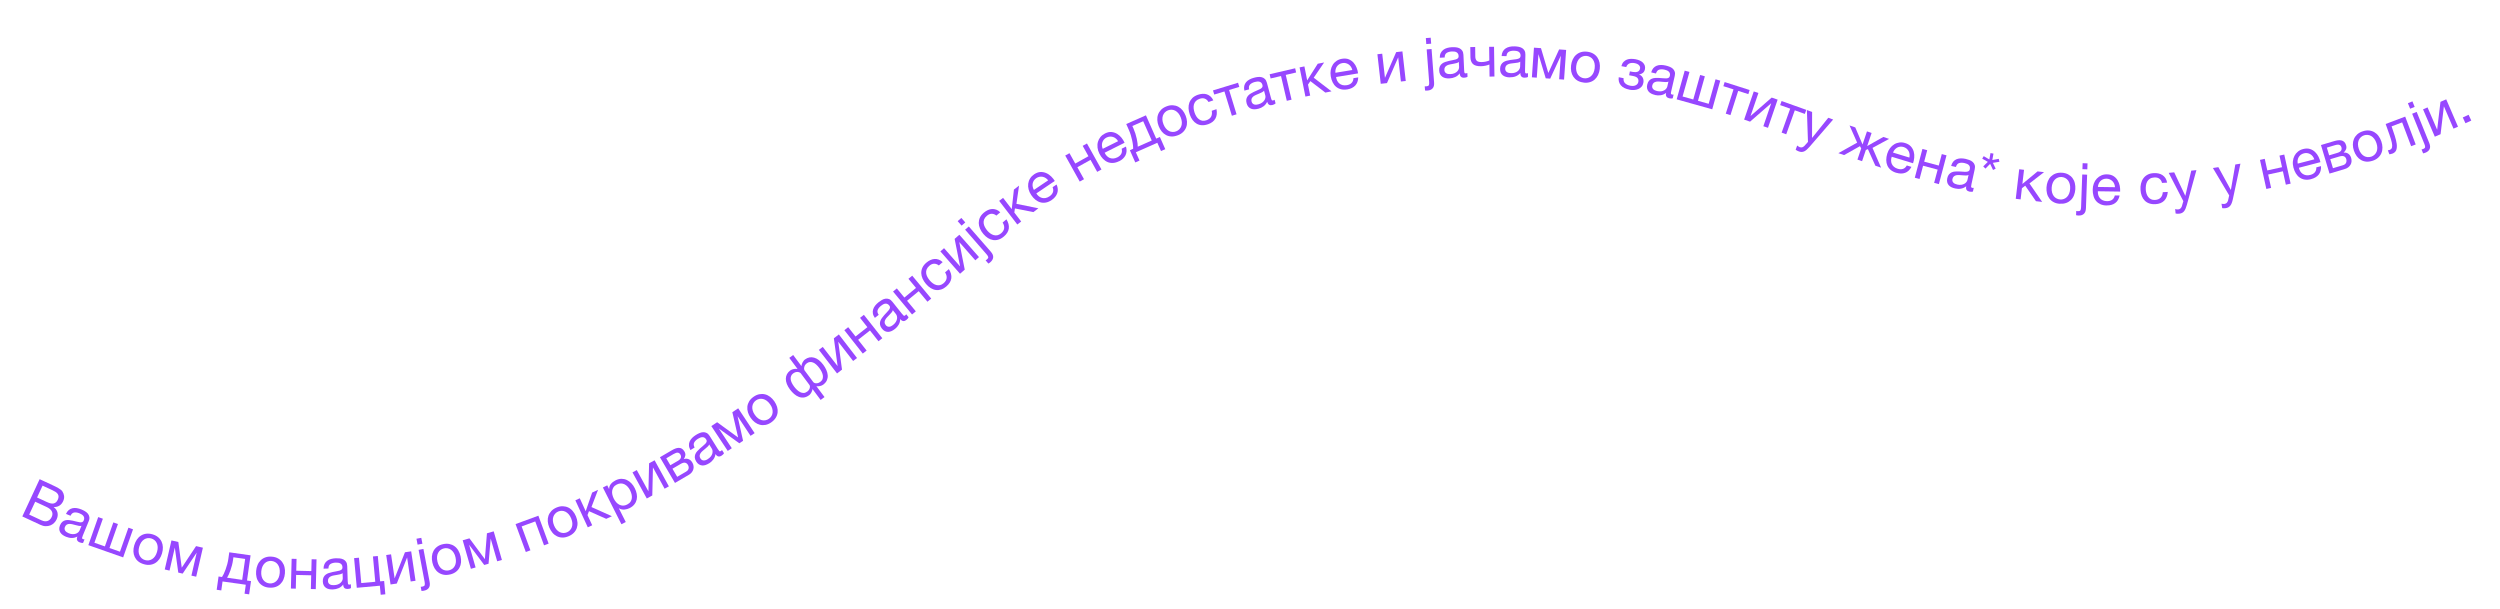 <?xml version="1.0" encoding="UTF-8"?>
<svg id="Layer_1" data-name="Layer 1" xmlns="http://www.w3.org/2000/svg" viewBox="0 0 694.59 169.22">
  <defs>
    <style>
      .cls-1 {
        fill: #9747ff;
      }
    </style>
  </defs>
  <path class="cls-1" d="M11.01,133.13l3.76,1.75c.22.1.46.22.71.34.25.12.5.26.74.4.24.14.46.29.66.44.2.15.35.31.45.47.24.36.4.78.47,1.24.07.47-.02.96-.26,1.49-.26.55-.61.97-1.06,1.24-.45.28-.97.4-1.55.36v.03c.56.43.92.95,1.05,1.55s.05,1.22-.25,1.86c-.17.38-.41.71-.72,1.01s-.65.52-1.04.67c-.39.15-.83.22-1.3.21-.47-.01-.96-.14-1.47-.38l-5-2.33,4.82-10.36ZM11.56,144.57c.61.28,1.16.34,1.66.17.5-.17.88-.54,1.15-1.12.16-.34.22-.65.2-.93-.02-.28-.11-.54-.25-.76s-.34-.43-.59-.61-.51-.34-.8-.47l-3.15-1.46-1.67,3.58,3.45,1.61ZM13.07,139.5c.78.37,1.41.49,1.88.37s.84-.45,1.09-1c.17-.36.24-.67.23-.94-.01-.27-.1-.51-.25-.72-.15-.21-.35-.39-.6-.55-.25-.16-.53-.31-.83-.45l-2.76-1.28-1.53,3.29,2.76,1.28Z"/>
  <path class="cls-1" d="M18.32,149.12c-.34-.14-.66-.31-.93-.51s-.49-.43-.65-.7c-.16-.27-.25-.56-.27-.89s.05-.68.2-1.07c.18-.43.4-.76.66-.97.26-.22.55-.36.86-.43.31-.07.64-.09.99-.05.35.04.7.1,1.05.17.37.07.72.16,1.05.25s.62.16.88.19c.26.03.49.02.68-.05.19-.07.33-.22.43-.46.11-.28.15-.52.12-.73-.03-.21-.12-.39-.24-.55s-.29-.29-.47-.4c-.19-.11-.38-.21-.58-.29-.53-.22-1.02-.3-1.46-.24s-.79.36-1.05.91l-1.26-.52c.21-.46.48-.82.79-1.08.31-.25.66-.42,1.04-.5.38-.08.78-.09,1.19-.02.42.07.84.19,1.28.37.35.14.68.31,1,.5.32.19.59.42.8.68.21.27.35.57.4.92.05.35,0,.74-.19,1.18l-1.62,3.94c-.12.3-.19.52-.22.67-.02.15.07.27.26.35.09.04.23.06.42.08l-.4.98c-.27.04-.6-.02-.98-.18-.33-.13-.55-.33-.67-.59-.12-.26-.09-.6.08-1.01-.52.27-1.04.41-1.57.4-.53,0-1.07-.12-1.6-.34ZM19.05,148.14c.41.17.79.26,1.14.27.34,0,.64-.04.9-.13.26-.1.47-.23.65-.39s.29-.34.37-.51l.53-1.29c-.21.06-.45.07-.73.01-.28-.06-.56-.12-.86-.2-.3-.08-.6-.15-.9-.23-.3-.08-.59-.11-.86-.11-.27,0-.51.07-.73.19-.22.12-.39.34-.52.66-.09.21-.12.4-.09.58.03.18.09.34.18.48s.23.27.39.38.34.21.54.29Z"/>
  <path class="cls-1" d="M27.3,143.67l1.28.45-2.35,6.67,2.91,1.02,2.35-6.67,1.28.45-2.35,6.67,2.91,1.02,2.35-6.67,1.28.45-2.74,7.8-9.67-3.4,2.74-7.8Z"/>
  <path class="cls-1" d="M39.96,156.75c-.64-.18-1.16-.45-1.58-.8-.42-.35-.73-.76-.95-1.22-.22-.47-.34-.98-.36-1.53-.02-.55.06-1.12.23-1.7s.41-1.11.72-1.57.68-.83,1.12-1.11c.44-.28.92-.46,1.46-.53s1.13-.02,1.76.16c.62.18,1.15.45,1.57.8s.74.77.96,1.24c.22.47.34.98.36,1.54.02.55-.06,1.12-.23,1.71s-.41,1.1-.72,1.56c-.31.45-.68.82-1.12,1.1-.44.28-.93.45-1.47.52-.54.07-1.13.02-1.75-.17ZM40.29,155.61c.34.1.68.12,1.02.08.34-.04.66-.16.96-.35s.57-.45.8-.78.42-.75.56-1.23c.14-.48.2-.93.18-1.34-.02-.41-.11-.78-.26-1.1-.15-.32-.36-.59-.62-.81-.26-.22-.57-.38-.9-.48s-.68-.12-1.02-.08c-.34.04-.66.16-.96.35-.3.19-.57.45-.8.79s-.42.75-.56,1.23c-.14.48-.2.93-.18,1.34.02.41.11.78.26,1.09s.36.58.62.81c.26.22.56.38.9.48Z"/>
  <path class="cls-1" d="M47.65,150.15l1.9.44.94,7.1h.03s3.95-5.96,3.95-5.96l1.9.44-1.86,8.06-1.33-.3,1.47-6.39-3.9,5.83-1.22-.28-.96-6.95-1.47,6.39-1.33-.31,1.86-8.06Z"/>
  <path class="cls-1" d="M60.71,160.17l.97.14c.15-.21.31-.49.49-.86.18-.37.35-.78.51-1.24.17-.46.32-.94.46-1.46.14-.52.24-1.03.31-1.54l.25-1.76,5.92.84-.99,7,1.11.16-.52,3.68-1.28-.18.35-2.49-6.46-.91-.35,2.49-1.28-.18.52-3.68ZM67.29,161.1l.82-5.81-3.26-.46-.1.7c-.07.52-.17,1.03-.3,1.53-.13.5-.28.98-.43,1.42-.16.44-.32.84-.48,1.19-.16.35-.31.63-.45.84l4.21.6Z"/>
  <path class="cls-1" d="M74.8,163.27c-.66-.05-1.23-.21-1.7-.47-.48-.26-.87-.6-1.18-1.01-.31-.42-.53-.89-.65-1.43s-.17-1.11-.11-1.71c.05-.61.18-1.17.4-1.68.21-.51.51-.95.88-1.31.37-.36.81-.63,1.33-.81.51-.18,1.1-.25,1.76-.19.65.05,1.21.21,1.69.48.48.26.88.6,1.18,1.02.31.42.53.89.65,1.43.13.54.17,1.11.11,1.72-.05.61-.18,1.16-.4,1.67-.21.51-.51.94-.88,1.3-.37.36-.82.63-1.33.8s-1.1.24-1.75.18ZM74.9,162.09c.35.03.69-.01,1.01-.12.33-.11.62-.29.87-.53s.47-.55.63-.93.27-.82.31-1.32c.04-.5.01-.95-.09-1.35-.1-.4-.26-.74-.47-1.03s-.47-.51-.77-.67c-.3-.16-.63-.26-.98-.29s-.69.01-1.01.12c-.33.11-.62.29-.87.54s-.47.56-.63.93-.27.82-.31,1.32c-.04.5-.01.95.09,1.35s.26.74.47,1.02c.21.28.47.5.77.67.3.16.63.26.98.29Z"/>
  <path class="cls-1" d="M81.03,155.25l1.36.03-.08,3.29,4.19.1.08-3.29,1.36.03-.21,8.27-1.36-.03.09-3.81-4.19-.1-.09,3.81-1.36-.03.21-8.27Z"/>
  <path class="cls-1" d="M92.5,163.77c-.37.01-.73-.02-1.06-.08-.33-.07-.63-.19-.88-.37-.26-.18-.46-.41-.62-.7-.15-.29-.24-.64-.25-1.06-.02-.47.05-.86.2-1.16s.35-.55.61-.75c.25-.19.55-.35.88-.45.33-.11.67-.2,1.02-.27.37-.09.72-.15,1.06-.2.33-.05.63-.11.88-.19.25-.08.45-.19.6-.32.15-.14.21-.33.21-.59,0-.3-.07-.54-.19-.71-.12-.18-.27-.31-.45-.4-.18-.09-.38-.15-.6-.17s-.44-.03-.65-.03c-.58.02-1.05.14-1.43.38-.38.23-.57.65-.58,1.26l-1.36.04c0-.51.1-.95.28-1.31.18-.36.43-.65.74-.88.31-.23.67-.4,1.08-.51s.85-.17,1.31-.19c.37-.01.75,0,1.11.04.37.04.71.14,1.01.29.3.16.55.38.74.67.19.29.29.68.31,1.16l.14,4.25c.01.32.04.55.08.7.04.15.17.22.38.21.1,0,.23-.03.41-.09l.03,1.06c-.23.15-.55.23-.97.24-.35.01-.64-.08-.85-.27-.21-.19-.33-.51-.34-.96-.36.46-.78.8-1.27,1.01s-1.02.33-1.6.35ZM92.76,162.58c.45-.01.83-.09,1.15-.22.32-.13.57-.3.77-.49s.34-.4.43-.62.13-.43.12-.62l-.05-1.39c-.17.14-.39.25-.66.31s-.56.12-.87.17c-.3.05-.61.11-.92.16s-.58.14-.82.25c-.24.12-.44.27-.58.48-.15.2-.22.47-.21.82,0,.22.06.41.15.56s.22.27.36.36c.15.09.32.15.51.19.19.04.4.05.61.04Z"/>
  <path class="cls-1" d="M105.55,162.73l-6.42.58-.75-8.24,1.35-.12.64,7.04,3.89-.35-.64-7.04,1.35-.12.64,7.04,1.12-.1.33,3.7-1.29.12-.23-2.5Z"/>
  <path class="cls-1" d="M107.3,154.21l1.35-.2.99,6.68,2.87-7.25,1.73-.26,1.21,8.18-1.35.2-.99-6.68-2.87,7.25-1.73.26-1.21-8.18Z"/>
  <path class="cls-1" d="M115.71,149.68l1.34-.25.31,1.64-1.34.25-.31-1.63ZM117.79,164.12c-.12.02-.23.04-.35.05-.12.01-.23.02-.34.01l-.21-1.15c.05,0,.13,0,.22-.02.09-.01.2-.03.32-.05.29-.05.48-.17.55-.36.07-.18.07-.48,0-.9l-1.68-8.93,1.34-.25,1.72,9.15c.14.72.06,1.28-.23,1.68-.29.4-.73.65-1.33.76Z"/>
  <path class="cls-1" d="M125,159.61c-.64.15-1.23.17-1.77.06-.53-.1-1.01-.31-1.43-.61-.42-.3-.77-.69-1.05-1.16-.28-.47-.49-1-.62-1.6-.13-.59-.18-1.17-.13-1.72s.2-1.06.44-1.51c.25-.46.59-.85,1.02-1.17.43-.33.97-.57,1.62-.71.63-.14,1.22-.16,1.76-.05.54.11,1.02.31,1.44.62.42.3.77.69,1.05,1.17s.49,1.01.63,1.61c.13.59.18,1.16.13,1.71-.05.55-.2,1.05-.45,1.5-.25.46-.59.85-1.03,1.17-.44.32-.98.56-1.61.7ZM124.74,158.46c.34-.08.65-.22.93-.42.28-.21.5-.46.67-.77s.28-.67.32-1.07.01-.86-.1-1.35c-.11-.49-.27-.91-.49-1.26s-.47-.63-.76-.84-.6-.34-.94-.41c-.34-.07-.68-.06-1.02.02-.34.08-.65.22-.93.42-.28.21-.5.46-.67.78-.17.31-.28.67-.32,1.08-.04.41-.01.86.1,1.35.11.49.27.91.49,1.26.22.35.47.63.75.83.29.2.6.34.94.4.34.07.68.06,1.02-.02Z"/>
  <path class="cls-1" d="M128.55,150.11l1.88-.54,4.26,5.75h.03s.57-7.15.57-7.15l1.88-.54,2.28,7.95-1.31.37-1.81-6.31-.59,6.99-1.2.34-4.21-5.62,1.81,6.31-1.31.38-2.28-7.95Z"/>
  <path class="cls-1" d="M143.24,145.61l6.34-2.33,2.85,7.76-1.28.47-2.44-6.64-3.78,1.39,2.44,6.64-1.28.47-2.85-7.76Z"/>
  <path class="cls-1" d="M157.97,148.99c-.61.25-1.19.38-1.73.36-.54-.01-1.05-.13-1.51-.36-.46-.23-.88-.55-1.23-.97s-.65-.91-.89-1.47c-.23-.56-.37-1.12-.42-1.67-.04-.55.02-1.08.18-1.57.17-.49.44-.93.81-1.33s.86-.72,1.47-.98c.6-.25,1.18-.37,1.72-.35s1.06.14,1.52.36.88.55,1.24.98c.36.42.66.91.89,1.47.23.56.37,1.12.42,1.67s-.02,1.07-.18,1.56c-.17.49-.44.93-.82,1.33-.38.39-.87.72-1.47.97ZM157.51,147.9c.33-.14.61-.33.84-.58.24-.25.41-.54.53-.87s.16-.7.14-1.11c-.03-.41-.14-.85-.33-1.31s-.42-.85-.7-1.16c-.27-.31-.57-.54-.89-.7s-.65-.24-.99-.25c-.34,0-.68.06-1,.19s-.61.33-.84.58c-.24.25-.41.54-.53.88-.12.34-.16.71-.13,1.12.03.41.14.85.33,1.31s.42.85.7,1.16c.27.31.57.54.88.69.32.15.65.23.99.24.34,0,.68-.06,1-.19Z"/>
  <path class="cls-1" d="M159.85,139.01l1.23-.57,1.65,3.59,1.79-5.18,1.64-.76-1.83,4.79,5.68,2.54-1.58.73-4.79-2.13-.41,1.09,1.31,2.83-1.23.57-3.46-7.51Z"/>
  <path class="cls-1" d="M167.5,135.45l1.21-.61.5,1h.03c0-.52.16-.98.49-1.38.33-.4.76-.73,1.27-.99.57-.29,1.12-.43,1.65-.44.53,0,1.02.1,1.49.32.46.21.88.52,1.26.91.38.39.7.85.96,1.38.27.53.45,1.07.55,1.6.1.53.09,1.04-.01,1.53-.11.49-.32.94-.64,1.35s-.76.76-1.33,1.05c-.19.1-.41.18-.64.25-.24.07-.49.12-.75.15-.26.03-.53.01-.8-.04-.27-.05-.53-.15-.77-.3h-.03s1.92,3.81,1.92,3.81l-1.21.61-5.15-10.2ZM174.27,140.16c.41-.21.72-.46.92-.77.2-.31.32-.64.36-.99.04-.35,0-.72-.09-1.1-.1-.38-.24-.75-.42-1.12-.17-.34-.39-.66-.64-.94-.26-.28-.54-.51-.86-.67s-.66-.25-1.02-.25c-.37,0-.75.09-1.14.29-.41.21-.72.46-.92.77-.2.31-.33.64-.38.99-.05.35-.03.72.06,1.09.09.38.22.73.39,1.08.18.36.4.69.66.99.26.29.54.52.86.69.32.16.66.25,1.04.26.37,0,.77-.09,1.19-.31Z"/>
  <path class="cls-1" d="M175.73,131.25l1.19-.65,3.24,5.92.18-7.8,1.53-.84,3.97,7.25-1.19.65-3.24-5.92-.18,7.8-1.53.84-3.97-7.25Z"/>
  <path class="cls-1" d="M183.38,127.02l3.3-1.93c.31-.18.63-.34.94-.46.32-.12.63-.19.93-.2s.59.06.86.21c.27.15.51.4.73.76.23.39.32.75.27,1.1-.04.35-.19.7-.43,1.05h0c.46-.15.9-.15,1.33.02.42.16.77.48,1.05.96.18.3.29.62.33.94.05.32.03.63-.06.93-.09.3-.23.58-.44.84-.21.26-.46.49-.78.67l-3.88,2.27-4.18-7.14ZM188.27,128.09c.51-.3.8-.6.89-.9s.05-.6-.13-.91c-.17-.29-.4-.47-.69-.51-.29-.05-.69.08-1.21.38l-2.01,1.18,1.13,1.93,2.02-1.18ZM190.64,131.02c.39-.23.61-.51.68-.85.07-.34,0-.68-.2-1.02-.19-.32-.45-.52-.77-.59-.33-.07-.74.04-1.23.33l-2.29,1.34,1.32,2.25,2.5-1.46Z"/>
  <path class="cls-1" d="M196.98,128.74c-.32.2-.64.35-.96.46s-.64.15-.95.12-.61-.13-.88-.3c-.28-.17-.53-.44-.75-.79-.25-.4-.38-.77-.4-1.1s.03-.66.15-.95c.12-.3.3-.57.54-.83.23-.26.48-.51.75-.75.28-.26.55-.5.82-.7.27-.21.49-.41.67-.61.18-.19.3-.39.36-.58.06-.19.02-.4-.12-.61-.16-.25-.33-.43-.52-.52-.19-.09-.39-.14-.59-.12-.2.01-.4.06-.6.15-.2.09-.39.19-.58.3-.49.3-.84.65-1.05,1.04-.21.39-.17.85.12,1.38l-1.16.72c-.25-.45-.39-.87-.41-1.27-.02-.4.04-.78.2-1.13s.38-.68.68-.98.65-.57,1.04-.82c.32-.2.65-.37.99-.52.34-.15.68-.23,1.02-.25.34-.02.67.05.98.21.31.16.59.44.85.85l2.25,3.61c.17.27.31.46.42.57.11.11.26.1.44,0,.08-.05.19-.15.31-.29l.56.9c-.13.24-.37.47-.72.69-.3.19-.59.25-.87.19-.28-.06-.54-.28-.78-.66-.08.58-.28,1.08-.6,1.51-.32.43-.72.8-1.21,1.1ZM196.61,127.58c.38-.24.67-.49.88-.76.21-.27.35-.54.42-.81.07-.27.09-.52.06-.75-.03-.24-.1-.44-.2-.6l-.73-1.18c-.07.21-.21.41-.42.6s-.43.39-.66.58c-.24.2-.47.39-.71.59-.24.2-.44.41-.59.63-.15.22-.24.46-.27.7-.03.25.05.52.23.81.12.19.26.33.42.41.16.08.32.13.5.13.17,0,.35-.02.54-.09.19-.06.37-.15.55-.27Z"/>
  <path class="cls-1" d="M197.62,118.39l1.63-1.08,5.79,4.21.03-.02-1.6-6.98,1.63-1.08,4.56,6.9-1.13.75-3.61-5.47,1.53,6.85-1.04.69-5.7-4.1,3.61,5.47-1.13.75-4.56-6.9Z"/>
  <path class="cls-1" d="M214.31,117.33c-.54.38-1.08.62-1.61.72-.53.1-1.05.09-1.55-.03-.5-.12-.97-.35-1.41-.68-.44-.33-.83-.75-1.18-1.25s-.6-1.01-.76-1.54c-.16-.53-.21-1.05-.16-1.57s.23-1.01.5-1.47c.28-.47.69-.89,1.23-1.27.53-.37,1.07-.61,1.61-.71.54-.1,1.06-.09,1.56.03.5.12.97.35,1.42.69.44.34.84.75,1.18,1.25s.6,1.01.76,1.54c.16.53.21,1.05.15,1.56-.06.51-.23,1-.52,1.47-.29.47-.7.89-1.23,1.26ZM213.63,116.36c.29-.2.52-.45.7-.74.18-.29.29-.61.33-.96s0-.72-.1-1.12-.31-.8-.6-1.21c-.29-.41-.6-.74-.93-.98s-.67-.41-1.02-.49c-.34-.08-.69-.09-1.02-.03-.34.07-.65.2-.94.4s-.52.45-.7.74c-.18.29-.29.62-.33.97-.04.35,0,.73.11,1.12.11.4.31.8.6,1.21.29.41.6.74.93.98s.67.41,1.01.49.68.09,1.02.02c.34-.07.65-.2.94-.4Z"/>
  <path class="cls-1" d="M225.75,108.11c-.02.13-.06.28-.11.44-.05.16-.12.32-.2.47-.08.15-.17.3-.28.43-.1.14-.22.25-.35.35-.5.37-.99.58-1.47.64-.48.05-.95,0-1.41-.18-.45-.17-.89-.44-1.3-.8-.41-.36-.79-.77-1.14-1.23-.79-1.06-1.17-2.06-1.16-3,.02-.94.43-1.7,1.22-2.3.14-.1.3-.19.48-.26.18-.07.36-.12.55-.15.18-.03.37-.04.54-.05.18,0,.33.02.47.05l-2.3-3.09,1.08-.8,2.3,3.09c0-.14.03-.29.08-.46.05-.17.11-.34.2-.51.09-.17.19-.33.3-.48.11-.15.24-.28.39-.39.8-.59,1.65-.76,2.55-.51.91.25,1.75.91,2.54,1.97.34.46.63.94.85,1.44s.35.99.39,1.47c.04.49-.04.95-.23,1.4-.19.45-.54.86-1.03,1.23-.25.18-.56.31-.94.39-.38.08-.69.08-.95.02l2.26,3.03-1.08.8-2.26-3.03ZM224.28,108.8c.33-.25.56-.55.67-.89.12-.35.11-.65-.03-.92l-2.49-3.34c-.18-.14-.37-.23-.56-.27s-.37-.05-.55-.03c-.18.02-.35.07-.51.14-.16.07-.3.15-.42.24-.28.21-.48.45-.59.73-.11.27-.15.57-.12.89.03.32.13.65.3,1,.17.35.39.71.66,1.07.23.31.49.6.77.87.28.27.58.49.89.65.31.16.63.24.97.24.33,0,.66-.13,1-.37ZM227.92,106.09c.33-.25.55-.53.64-.85s.11-.65.05-.99c-.06-.34-.19-.69-.37-1.04-.18-.35-.39-.68-.62-.99-.27-.36-.55-.67-.84-.93-.29-.26-.58-.46-.88-.57s-.59-.17-.88-.14c-.29.03-.58.14-.86.35-.12.09-.24.2-.35.33-.11.13-.21.28-.28.45-.07.17-.11.34-.13.54-.02.19.02.4.1.61l2.49,3.34c.22.21.51.31.88.29.36-.01.71-.14,1.05-.39Z"/>
  <path class="cls-1" d="M227.51,97.21l1.08-.83,4.13,5.34-1.04-7.73,1.38-1.07,5.05,6.55-1.08.83-4.13-5.34,1.04,7.73-1.38,1.07-5.05-6.55Z"/>
  <path class="cls-1" d="M234.59,91.74l1.07-.84,2.04,2.59,3.29-2.59-2.04-2.59,1.07-.84,5.12,6.5-1.07.84-2.36-2.99-3.29,2.59,2.36,2.99-1.07.84-5.12-6.5Z"/>
  <path class="cls-1" d="M248.61,91.42c-.29.23-.59.42-.9.56-.31.14-.62.22-.93.23-.31,0-.62-.06-.91-.2-.29-.14-.57-.37-.83-.7-.29-.37-.47-.72-.53-1.05-.06-.33-.05-.65.04-.96s.24-.6.44-.89.42-.56.66-.83c.25-.29.49-.55.73-.79.24-.24.44-.46.6-.68.16-.21.25-.42.29-.62s-.03-.4-.19-.6c-.19-.23-.38-.39-.58-.46s-.4-.09-.6-.06c-.2.03-.39.11-.58.22-.19.11-.37.23-.54.37-.45.36-.76.74-.92,1.15s-.07.86.28,1.36l-1.07.85c-.3-.42-.49-.82-.55-1.21-.07-.39-.05-.78.07-1.15.11-.37.3-.72.56-1.05.26-.33.58-.64.94-.93.29-.23.6-.44.92-.63.32-.19.65-.31.99-.36.34-.06.67-.02,1,.1.33.12.64.37.94.75l2.65,3.33c.2.25.36.42.48.52s.27.07.43-.06c.08-.06.17-.17.28-.32l.66.83c-.1.25-.31.51-.64.77-.28.22-.56.32-.84.29-.29-.03-.57-.21-.85-.56-.01.58-.15,1.11-.42,1.57-.27.46-.62.87-1.08,1.23ZM248.11,90.3c.35-.28.61-.56.79-.86.17-.29.28-.58.33-.85.04-.27.03-.52-.03-.75-.06-.23-.15-.42-.27-.57l-.87-1.09c-.05.21-.16.43-.35.64-.18.21-.38.43-.59.65-.21.22-.42.45-.64.67s-.39.46-.51.69c-.13.24-.19.48-.19.73,0,.25.11.51.32.78.14.17.29.29.46.36.17.06.34.09.51.08.17-.01.35-.06.52-.15.18-.09.35-.2.52-.33Z"/>
  <path class="cls-1" d="M248.12,81l1.05-.87,2.1,2.54,3.23-2.67-2.1-2.54,1.05-.87,5.28,6.37-1.05.87-2.43-2.93-3.23,2.67,2.43,2.93-1.05.87-5.28-6.37Z"/>
  <path class="cls-1" d="M262.96,79.57c-.48.41-.97.7-1.47.86s-1,.21-1.49.14-.96-.25-1.42-.53c-.46-.28-.89-.66-1.3-1.14-.4-.47-.72-.96-.95-1.47-.23-.51-.35-1.03-.37-1.54-.01-.51.09-1.02.31-1.51.22-.49.58-.95,1.08-1.38.36-.31.73-.55,1.11-.73.38-.18.77-.29,1.16-.32.39-.03.78.03,1.17.17s.76.38,1.12.71l-1.07.92c-.42-.33-.86-.49-1.3-.48-.45,0-.89.19-1.33.57-.37.32-.62.66-.76,1.01-.13.35-.18.71-.13,1.06.04.35.16.71.35,1.06.19.35.42.68.69,1,.25.29.53.54.83.76s.62.37.95.46.67.1,1.01.03c.34-.07.68-.25,1.01-.53.51-.44.79-.92.85-1.43.06-.51-.09-1.04-.44-1.58l1.05-.91c.56.88.79,1.73.69,2.54-.1.81-.56,1.57-1.37,2.26Z"/>
  <path class="cls-1" d="M261.27,69.85l1.02-.9,4.46,5.07-1.52-7.65,1.31-1.15,5.46,6.21-1.02.9-4.46-5.07,1.52,7.65-1.31,1.15-5.46-6.21Z"/>
  <path class="cls-1" d="M266.08,61.44l1.02-.89,1.09,1.25-1.03.89-1.09-1.25ZM275.18,72.83c-.09.08-.18.15-.28.22-.1.07-.19.13-.29.18l-.77-.88s.11-.07.18-.13.16-.13.25-.2c.23-.2.32-.39.3-.59-.03-.19-.18-.45-.46-.77l-5.97-6.85,1.03-.89,6.12,7.02c.48.55.7,1.08.65,1.56-.05.49-.3.93-.76,1.33Z"/>
  <path class="cls-1" d="M278.88,65.73c-.48.41-.97.69-1.47.84-.5.16-1,.2-1.49.12s-.96-.26-1.42-.54c-.46-.29-.89-.67-1.29-1.15-.4-.47-.71-.97-.93-1.48-.22-.52-.34-1.03-.35-1.55,0-.52.1-1.02.32-1.51.22-.49.59-.94,1.09-1.37.36-.3.73-.54,1.12-.72.39-.18.78-.28,1.17-.3.39-.02.78.04,1.17.18.38.14.76.38,1.11.73l-1.08.91c-.42-.33-.85-.5-1.3-.5-.45,0-.89.19-1.33.56-.38.32-.63.65-.77,1-.14.35-.18.71-.14,1.06.04.36.16.71.34,1.06.18.35.41.69.68,1.01.25.29.52.55.83.77.3.22.62.38.95.47s.67.11,1.01.04c.34-.07.68-.24,1.02-.52.51-.43.8-.91.87-1.42.06-.51-.08-1.04-.43-1.59l1.06-.9c.55.89.77,1.74.66,2.55-.11.81-.58,1.56-1.39,2.25Z"/>
  <path class="cls-1" d="M277.61,55.8l1.08-.83,2.41,3.14.6-5.44,1.43-1.1-.73,5.07,6.1,1.23-1.38,1.06-5.14-1.02-.16,1.15,1.9,2.48-1.08.83-5.04-6.56Z"/>
  <path class="cls-1" d="M292.23,55.56c-.55.37-1.09.61-1.62.71-.53.1-1.04.09-1.53-.05-.49-.13-.95-.37-1.39-.72-.44-.35-.83-.78-1.18-1.31-.35-.51-.59-1.04-.73-1.59-.14-.54-.17-1.07-.1-1.59.07-.51.24-.99.52-1.43.27-.44.64-.82,1.11-1.14.61-.41,1.2-.63,1.77-.65s1.11.08,1.62.31c.51.22.96.54,1.36.93.4.4.74.81,1,1.24l-5.13,3.47c.19.31.42.57.68.78.26.22.55.37.87.46.32.09.66.1,1.01.04s.72-.22,1.09-.47c.48-.32.79-.7.95-1.12.16-.43.13-.9-.08-1.42l1.11-.75c.38.88.44,1.68.18,2.42-.25.73-.77,1.36-1.54,1.89ZM291.21,50.09c-.2-.25-.43-.46-.69-.63-.26-.17-.54-.28-.83-.34s-.58-.06-.89,0c-.3.06-.6.18-.88.37-.29.2-.52.43-.69.69-.17.26-.27.54-.32.83-.05.29-.04.59.02.89.06.3.17.59.33.87l3.94-2.66Z"/>
  <path class="cls-1" d="M295.95,43.22l1.19-.66,1.61,2.88,3.66-2.04-1.6-2.88,1.19-.66,4.03,7.23-1.19.66-1.85-3.33-3.66,2.04,1.85,3.33-1.19.66-4.03-7.23Z"/>
  <path class="cls-1" d="M310.93,44.78c-.59.3-1.16.46-1.7.49-.54.03-1.04-.05-1.51-.25-.47-.2-.89-.5-1.28-.9-.39-.4-.72-.89-1-1.45-.28-.55-.45-1.11-.51-1.67-.06-.56-.03-1.09.11-1.58.14-.5.37-.95.7-1.35.33-.4.75-.73,1.25-.98.66-.33,1.27-.47,1.84-.41.57.06,1.09.23,1.56.52.47.29.88.66,1.23,1.1.35.45.62.9.83,1.36l-5.54,2.77c.15.33.34.62.58.87.23.25.5.44.8.57s.64.19,1,.17c.36-.01.74-.12,1.15-.32.51-.26.88-.59,1.09-.99.21-.4.25-.87.11-1.41l1.2-.6c.26.92.21,1.73-.13,2.42-.35.69-.94,1.25-1.78,1.67ZM310.64,39.22c-.16-.28-.36-.52-.6-.72-.24-.2-.5-.35-.78-.44-.28-.09-.57-.13-.88-.11s-.61.1-.92.25c-.32.16-.57.35-.77.59s-.34.49-.43.78c-.09.28-.12.58-.1.88s.09.61.22.9l4.25-2.12Z"/>
  <path class="cls-1" d="M313.93,41.74l.89-.4c.02-.25,0-.58-.04-.99-.04-.41-.12-.85-.22-1.32s-.23-.97-.38-1.48-.34-1-.55-1.47l-.72-1.62,5.47-2.42,2.86,6.47,1.02-.45,1.5,3.39-1.19.52-1.02-2.3-5.97,2.64,1.02,2.3-1.18.52-1.5-3.39ZM320,39.05l-2.38-5.37-3.01,1.33.29.64c.21.48.39.97.55,1.46.16.5.28.97.38,1.43.1.46.17.88.22,1.27.05.39.07.7.06.95l3.89-1.72Z"/>
  <path class="cls-1" d="M327.22,37.59c-.62.24-1.2.35-1.74.33-.54-.02-1.04-.15-1.5-.39-.46-.24-.86-.57-1.21-1s-.63-.92-.85-1.49-.35-1.13-.38-1.68c-.03-.55.04-1.07.22-1.56.18-.49.46-.92.84-1.31.38-.39.88-.7,1.5-.94.61-.24,1.18-.34,1.73-.31.55.03,1.05.16,1.51.4.46.24.86.57,1.21,1,.35.43.64.93.86,1.49.22.57.35,1.12.38,1.67.03.55-.04,1.07-.22,1.55-.18.49-.46.92-.85,1.31s-.88.7-1.49.93ZM326.79,36.49c.33-.13.61-.31.86-.56.24-.24.43-.53.55-.86.12-.33.18-.7.16-1.11s-.12-.85-.3-1.32c-.18-.47-.41-.86-.67-1.17s-.56-.55-.87-.72-.64-.25-.99-.27c-.34-.01-.68.04-1.01.17-.33.13-.61.31-.86.56-.24.24-.42.53-.55.87-.12.33-.17.71-.16,1.12.02.41.12.85.3,1.32.18.47.41.86.67,1.17.27.31.55.55.87.71.31.16.64.25.99.26.34.02.68-.04,1.01-.17Z"/>
  <path class="cls-1" d="M335.59,34.53c-.59.21-1.16.29-1.68.26-.53-.03-1-.17-1.43-.42-.43-.25-.81-.59-1.13-1.02-.32-.43-.59-.94-.79-1.54-.2-.58-.31-1.16-.34-1.72-.02-.56.05-1.08.23-1.57.18-.48.46-.91.84-1.29.38-.37.89-.67,1.51-.89.44-.15.88-.24,1.3-.27s.82.02,1.2.14c.37.12.71.32,1.02.59.31.27.57.63.78,1.08l-1.33.46c-.27-.46-.61-.77-1.03-.93-.42-.16-.9-.15-1.44.04-.46.16-.82.38-1.08.66-.25.28-.42.59-.51.94s-.11.72-.07,1.11.14.79.27,1.18c.12.36.29.7.49,1.02s.44.57.72.78c.27.2.58.34.92.4.34.06.72.02,1.13-.12.64-.22,1.08-.56,1.32-1.01s.3-1,.17-1.63l1.32-.45c.2,1.03.1,1.9-.3,2.62-.4.72-1.1,1.25-2.11,1.6Z"/>
  <path class="cls-1" d="M340.19,25.41l-2.83.86-.35-1.15,6.96-2.13.35,1.15-2.83.86,2.07,6.76-1.3.4-2.07-6.76Z"/>
  <path class="cls-1" d="M349.6,30.21c-.36.1-.71.15-1.05.16-.34,0-.66-.04-.95-.16-.29-.12-.54-.3-.76-.54-.22-.25-.38-.57-.49-.97-.12-.45-.14-.84-.07-1.17.08-.33.22-.62.42-.87.2-.25.46-.46.75-.64.3-.18.61-.35.93-.5.34-.17.67-.31.98-.44.32-.12.59-.25.82-.38.23-.13.4-.28.51-.45.11-.17.13-.38.07-.62-.08-.29-.19-.51-.35-.65-.16-.15-.33-.24-.53-.29-.19-.05-.4-.06-.62-.03s-.43.07-.64.12c-.56.15-.99.38-1.3.69-.31.31-.41.76-.28,1.36l-1.31.35c-.11-.5-.12-.94-.03-1.33.09-.39.27-.73.52-1.03.25-.29.56-.54.94-.74.37-.2.78-.36,1.24-.48.36-.1.72-.17,1.09-.21.37-.04.72-.02,1.05.06.33.08.62.24.88.49.25.24.44.59.57,1.06l1.1,4.11c.08.31.16.53.24.67.07.13.21.17.42.12.09-.02.22-.09.38-.19l.27,1.02c-.19.19-.49.35-.89.45-.34.09-.64.07-.89-.07s-.44-.42-.55-.85c-.24.53-.58.95-1.01,1.27s-.92.55-1.48.7ZM349.59,28.99c.43-.12.79-.27,1.06-.48.28-.2.49-.42.64-.65.15-.23.24-.47.28-.7.04-.24.03-.45-.02-.63l-.36-1.34c-.13.18-.32.33-.57.45-.25.12-.52.25-.81.37-.28.12-.57.24-.85.36-.29.12-.54.27-.75.43-.21.17-.36.37-.46.6-.1.23-.1.51-.01.84.06.22.15.39.28.51s.27.22.44.27c.16.06.34.08.54.07s.4-.04.6-.1Z"/>
  <path class="cls-1" d="M355.9,21.13l-2.88.67-.27-1.17,7.09-1.66.27,1.17-2.88.67,1.61,6.89-1.32.31-1.61-6.89Z"/>
  <path class="cls-1" d="M361.08,18.72l1.33-.27.77,3.88,2.94-4.62,1.77-.35-2.89,4.23,4.94,3.79-1.71.34-4.16-3.18-.66.96.61,3.06-1.33.27-1.62-8.11Z"/>
  <path class="cls-1" d="M374.35,24.83c-.65.11-1.24.1-1.76-.03s-.98-.36-1.37-.68c-.39-.32-.71-.74-.96-1.24-.25-.5-.43-1.06-.53-1.68-.1-.61-.1-1.19,0-1.74s.29-1.05.57-1.48c.28-.44.64-.8,1.07-1.08.43-.29.93-.48,1.49-.57.73-.12,1.35-.07,1.88.15.53.22.98.54,1.34.95.37.42.65.89.85,1.42s.33,1.04.39,1.54l-6.11,1.01c.05.36.15.69.29,1,.15.31.35.56.6.78.25.21.55.37.9.46.35.09.75.1,1.19.03.57-.09,1.01-.3,1.33-.63.32-.32.49-.76.52-1.32l1.33-.22c-.03.96-.31,1.71-.84,2.27-.53.56-1.26.91-2.19,1.07ZM375.71,19.43c-.07-.31-.19-.6-.36-.86s-.37-.48-.61-.65-.51-.29-.81-.37c-.3-.08-.62-.08-.95-.03-.35.06-.65.17-.91.34s-.47.37-.64.62-.28.51-.35.81-.09.61-.06.93l4.69-.77Z"/>
  <path class="cls-1" d="M382.68,15.07l1.35-.15.76,6.71,3.12-7.15,1.73-.2.93,8.22-1.35.15-.75-6.71-3.12,7.15-1.73.19-.93-8.22Z"/>
  <path class="cls-1" d="M396.62,25.16c-.12,0-.23.01-.35.01-.12,0-.23,0-.34-.02l-.09-1.16c.05,0,.13,0,.23,0,.1,0,.2,0,.32-.02.3-.02.49-.12.59-.29.09-.17.12-.47.09-.9l-.69-9.06,1.36-.1.7,9.29c.06.73-.08,1.28-.41,1.64-.33.36-.8.57-1.41.61ZM396.14,10.58l1.36-.1.13,1.66-1.36.1-.12-1.66Z"/>
  <path class="cls-1" d="M402.71,21.78c-.37.02-.73,0-1.06-.07s-.63-.18-.89-.36c-.26-.17-.47-.4-.63-.69s-.25-.64-.27-1.05c-.02-.47.04-.86.18-1.16.14-.31.34-.56.6-.76.25-.2.54-.35.88-.47.33-.11.67-.21,1.02-.29.37-.09.72-.17,1.05-.22.33-.05.63-.12.88-.2.25-.08.45-.19.59-.33.14-.14.21-.34.2-.59-.01-.3-.08-.54-.2-.71-.12-.18-.27-.31-.45-.4s-.38-.14-.6-.16-.44-.03-.65-.02c-.58.03-1.05.16-1.42.4-.37.24-.56.66-.56,1.27l-1.36.07c0-.51.08-.95.26-1.31s.42-.66.73-.89c.31-.23.67-.41,1.07-.52.41-.12.84-.18,1.31-.21.37-.02.74,0,1.11.03s.71.13,1.01.28c.31.15.56.37.75.66.2.29.3.67.33,1.15l.2,4.25c.02.32.04.55.09.7.04.15.17.22.39.21.1,0,.23-.04.41-.1l.05,1.05c-.23.15-.55.23-.96.25-.35.02-.64-.07-.85-.26-.22-.19-.34-.5-.36-.95-.35.47-.77.81-1.26,1.03-.49.22-1.02.35-1.59.37ZM402.96,20.59c.45-.02.83-.1,1.14-.24.31-.14.57-.3.76-.5.19-.2.33-.41.42-.63.08-.22.12-.43.11-.62l-.07-1.39c-.16.15-.38.25-.66.32-.27.07-.56.13-.86.19-.3.06-.61.11-.91.17-.31.06-.58.15-.82.26-.24.12-.43.28-.58.48-.14.2-.21.48-.19.82.01.22.06.41.16.56.1.15.22.27.37.36.15.09.32.15.51.18.19.03.4.04.61.03Z"/>
  <path class="cls-1" d="M413.81,17.92c-.24.11-.58.22-1.02.32-.44.1-.89.16-1.37.16-1.02.01-1.76-.2-2.2-.63-.44-.44-.67-1.06-.68-1.86l-.04-2.83,1.36-.02.03,2.61c0,.54.14.94.39,1.2.25.26.71.38,1.37.37.41,0,.8-.05,1.2-.14.39-.09.71-.19.94-.3l-.05-3.79,1.36-.02.11,8.27-1.36.02-.04-3.36Z"/>
  <path class="cls-1" d="M419.45,21.5c-.37,0-.72-.06-1.05-.15-.33-.09-.62-.23-.86-.42s-.44-.44-.57-.73c-.14-.3-.2-.65-.19-1.07.01-.47.1-.85.27-1.15.17-.29.38-.53.65-.71.27-.18.57-.31.91-.4.34-.09.68-.16,1.04-.21.38-.07.73-.11,1.07-.14.34-.03.63-.07.89-.14.26-.06.46-.16.62-.29.15-.13.23-.32.24-.58,0-.3-.04-.54-.15-.72s-.25-.33-.42-.43c-.17-.1-.37-.17-.59-.21s-.43-.06-.65-.06c-.58-.01-1.06.08-1.45.29-.39.21-.61.62-.65,1.22l-1.36-.03c.03-.51.15-.94.35-1.29.2-.35.46-.63.79-.84.33-.21.69-.36,1.11-.45.41-.09.85-.12,1.32-.11.37,0,.74.04,1.11.11s.7.18.99.35c.29.17.53.41.7.71.17.3.25.69.24,1.17l-.1,4.25c0,.32,0,.56.04.71.03.15.16.23.37.23.1,0,.24-.02.42-.07l-.03,1.06c-.24.13-.57.19-.98.18-.35,0-.63-.11-.83-.32-.2-.2-.3-.53-.29-.98-.38.44-.83.75-1.33.94-.5.19-1.04.27-1.62.26ZM419.78,20.33c.45.01.83-.04,1.16-.16.32-.11.59-.26.79-.44s.36-.38.46-.6c.1-.22.15-.42.16-.61l.03-1.39c-.17.13-.4.23-.68.27-.28.05-.57.09-.88.12s-.61.07-.92.11-.59.1-.84.2c-.25.1-.45.25-.61.44-.16.19-.24.46-.25.8,0,.22.04.41.12.57s.2.29.34.38c.14.1.31.17.5.22.19.05.39.07.61.08Z"/>
  <path class="cls-1" d="M426.19,13.24l1.95.14,2.03,6.86h.03s2.98-6.51,2.98-6.51l1.95.14-.58,8.25-1.36-.1.46-6.54-2.95,6.37-1.24-.09-2.03-6.72-.46,6.54-1.36-.1.58-8.25Z"/>
  <path class="cls-1" d="M439.97,22.93c-.66-.08-1.22-.26-1.68-.53-.47-.28-.84-.63-1.14-1.06-.29-.43-.49-.91-.6-1.45-.11-.54-.12-1.11-.05-1.71s.23-1.16.46-1.66c.23-.5.54-.93.93-1.27.39-.35.84-.6,1.36-.76s1.11-.2,1.76-.12c.65.08,1.2.26,1.67.54s.85.64,1.14,1.07.49.91.6,1.46c.11.54.12,1.12.05,1.72s-.23,1.15-.46,1.65c-.23.5-.54.92-.93,1.27-.39.35-.84.6-1.37.75-.52.16-1.11.2-1.75.12ZM440.12,21.75c.35.04.69.01,1.02-.09.33-.1.63-.27.89-.5.26-.23.49-.53.67-.9.18-.37.3-.8.36-1.3.06-.5.05-.95-.04-1.35-.09-.4-.23-.75-.43-1.04-.2-.29-.45-.53-.75-.7s-.62-.28-.97-.33c-.35-.04-.69-.01-1.02.09s-.63.27-.89.5c-.27.24-.49.54-.67.91-.18.37-.3.8-.36,1.3-.06.5-.05.95.04,1.35.08.4.23.75.43,1.04.2.29.45.52.75.69.3.18.62.28.97.33Z"/>
  <path class="cls-1" d="M452.73,24.91c-1.08-.2-1.88-.6-2.39-1.2-.52-.6-.72-1.35-.6-2.25l1.35.26c-.07.61.07,1.08.42,1.41.35.34.82.56,1.42.68.64.12,1.16.08,1.55-.13.4-.21.64-.52.71-.94.08-.41,0-.75-.21-1.03-.22-.28-.64-.48-1.27-.6l-1.08-.2.21-1.08.87.16c.47.09.89.07,1.27-.06.37-.13.6-.44.69-.92.06-.3-.04-.6-.28-.88-.25-.28-.65-.48-1.22-.59-.24-.05-.48-.06-.73-.06-.25,0-.47.05-.68.13-.21.08-.4.2-.56.37-.16.17-.28.38-.37.65l-1.35-.25c.13-.5.33-.89.6-1.18.27-.29.58-.5.93-.64.35-.13.73-.21,1.15-.21s.83.03,1.23.1c.42.08.8.2,1.16.35.35.15.65.35.89.58.24.24.42.51.53.81.11.3.13.64.06,1.02-.09.47-.29.83-.62,1.07-.32.24-.66.37-1.01.38v.03c.18.07.35.17.52.3s.31.29.43.48c.12.19.2.41.25.67.05.25.05.54-.01.85-.08.44-.25.81-.5,1.09-.25.29-.55.51-.91.66-.35.15-.74.24-1.17.27s-.85,0-1.28-.08Z"/>
  <path class="cls-1" d="M459.8,26.37c-.36-.08-.7-.2-1-.35-.3-.15-.56-.35-.76-.59s-.34-.52-.41-.83c-.08-.32-.07-.68.03-1.09.11-.46.27-.81.49-1.07.22-.25.48-.44.78-.57.3-.12.62-.19.97-.21.35-.02.7-.02,1.06,0,.38.01.74.04,1.07.08.34.04.64.05.9.04.26,0,.48-.06.66-.16s.29-.27.35-.52c.07-.29.07-.54,0-.74s-.18-.37-.33-.5c-.15-.13-.33-.24-.53-.32-.21-.08-.41-.14-.62-.19-.56-.13-1.05-.13-1.48,0-.42.13-.72.48-.89,1.07l-1.33-.31c.14-.49.34-.89.6-1.19.27-.3.58-.52.94-.66.36-.14.75-.21,1.17-.21.42,0,.86.05,1.32.16.36.08.72.19,1.07.33.35.13.65.32.9.54.25.23.43.51.54.84.11.33.11.73,0,1.2l-.96,4.15c-.07.31-.11.54-.1.7,0,.15.11.25.32.3.09.02.23.03.42.02l-.24,1.03c-.26.08-.59.08-1-.02-.34-.08-.59-.24-.75-.48-.16-.24-.19-.58-.09-1.01-.46.35-.96.57-1.49.65-.53.08-1.07.06-1.63-.07ZM460.36,25.29c.44.1.82.13,1.16.08.34-.05.63-.14.87-.28s.43-.3.57-.49c.14-.19.24-.38.28-.57l.31-1.36c-.2.1-.44.14-.72.13-.28-.01-.58-.03-.88-.06s-.61-.05-.93-.08c-.31-.03-.6-.02-.86.03-.26.05-.49.15-.69.31-.2.16-.33.4-.41.73-.05.22-.05.41,0,.58.05.17.14.32.26.45.12.13.27.23.44.32.18.08.37.15.58.2Z"/>
  <path class="cls-1" d="M468.08,19.63l1.31.37-1.91,6.81,2.97.83,1.91-6.81,1.31.37-1.91,6.81,2.97.83,1.91-6.81,1.31.37-2.23,7.97-9.88-2.77,2.23-7.97Z"/>
  <path class="cls-1" d="M481.63,24.84l-2.82-.9.36-1.14,6.94,2.21-.36,1.14-2.82-.9-2.15,6.74-1.3-.41,2.15-6.74Z"/>
  <path class="cls-1" d="M487.26,25.4l1.29.44-2.19,6.39,5.88-5.12,1.65.57-2.68,7.83-1.29-.44,2.19-6.39-5.88,5.12-1.65-.57,2.68-7.83Z"/>
  <path class="cls-1" d="M497.38,30.19l-2.79-.99.4-1.13,6.86,2.45-.4,1.13-2.79-1-2.38,6.66-1.28-.46,2.38-6.66Z"/>
  <path class="cls-1" d="M499.74,42.05c-.15-.05-.3-.12-.44-.19s-.28-.16-.4-.26l.42-1.17c.11.08.21.17.33.25.11.09.23.15.36.2.26.09.49.11.7.05.2-.06.41-.19.61-.38l1-1.12-.3-8.85,1.45.52-.02,7.19h.03s4.48-5.57,4.48-5.57l1.35.49-6.56,7.59c-.29.33-.55.59-.79.8s-.48.36-.71.47c-.24.1-.47.15-.72.15s-.5-.05-.79-.16Z"/>
  <path class="cls-1" d="M515.98,39.63l-2.11-4.77,1.59.54,2.02,4.74,1.23-3.64,1.29.44-1.23,3.64,4.49-2.53,1.59.54-4.6,2.5,2.38,5.49-1.59-.54-2.07-4.61-.57.24-1.05,3.11-1.29-.44,1.05-3.11-.35-.62-4.41,2.48-1.59-.54,5.21-2.91Z"/>
  <path class="cls-1" d="M526.87,48.02c-.63-.19-1.15-.46-1.57-.81-.41-.35-.72-.75-.92-1.22-.2-.46-.31-.97-.31-1.53s.09-1.14.27-1.74c.18-.59.44-1.11.78-1.56.34-.45.73-.81,1.17-1.07.44-.27.92-.43,1.44-.5.52-.07,1.04-.02,1.58.15.7.21,1.24.54,1.62.97.38.43.63.92.78,1.45.14.53.19,1.08.13,1.65-.05.56-.17,1.08-.33,1.55l-5.92-1.81c-.12.34-.18.69-.18,1.02s.06.66.19.96c.13.3.33.57.61.81.27.24.62.42,1.05.55.55.17,1.04.18,1.47.03.43-.15.78-.46,1.05-.95l1.29.39c-.45.84-1.03,1.4-1.76,1.66-.73.26-1.54.26-2.44-.02ZM530.49,43.79c.07-.31.09-.62.06-.94-.03-.31-.12-.6-.26-.86-.14-.26-.33-.49-.56-.69-.24-.2-.52-.35-.84-.45-.34-.1-.66-.14-.96-.1-.31.04-.59.12-.84.27-.26.15-.48.34-.68.57-.19.24-.35.5-.46.8l4.55,1.39Z"/>
  <path class="cls-1" d="M534.14,41.38l1.31.35-.84,3.19,4.05,1.08.84-3.19,1.31.35-2.12,8-1.32-.35.98-3.68-4.05-1.08-.98,3.68-1.32-.35,2.12-8Z"/>
  <path class="cls-1" d="M543.2,52.36c-.37-.08-.7-.19-1.01-.34-.31-.15-.56-.34-.77-.58-.21-.24-.35-.51-.42-.83-.08-.32-.07-.68.02-1.09.1-.46.26-.82.48-1.07.22-.26.48-.45.77-.58.3-.13.62-.2.97-.22s.7-.03,1.06-.01c.38,0,.74.03,1.08.06.34.04.64.05.9.03s.48-.07.66-.17c.17-.1.29-.27.34-.52.06-.29.06-.54,0-.74s-.18-.37-.33-.5c-.15-.13-.33-.24-.54-.31-.21-.08-.41-.14-.62-.19-.56-.12-1.05-.12-1.48.01-.42.13-.71.49-.88,1.08l-1.33-.29c.13-.5.33-.89.59-1.2.26-.3.57-.53.93-.67s.75-.22,1.17-.23c.42,0,.86.04,1.32.14.36.08.72.19,1.07.32.35.13.65.31.91.54s.44.5.55.83.12.73.01,1.2l-.91,4.16c-.07.31-.1.55-.1.7,0,.15.11.25.32.3.09.02.23.02.42.01l-.23,1.03c-.26.08-.59.08-1,0-.34-.08-.6-.23-.76-.47s-.19-.57-.1-1.01c-.46.36-.96.58-1.48.67-.53.09-1.07.07-1.63-.06ZM543.75,51.27c.44.1.83.12,1.17.07.34-.05.63-.15.87-.29.24-.14.43-.3.57-.5.14-.19.23-.38.27-.57l.3-1.36c-.2.1-.44.14-.72.14-.28,0-.58-.02-.88-.05-.31-.02-.62-.05-.93-.07-.31-.02-.6-.01-.86.04s-.49.16-.68.32-.33.41-.4.74c-.05.22-.04.41.01.58.06.17.14.32.26.44s.27.23.45.31.37.15.58.19Z"/>
  <path class="cls-1" d="M555.33,44.14l.18.81-1.82.29.78,1.62-.73.37-.81-1.71-1.3,1.33-.62-.62,1.28-1.25-1.56-.9.42-.7,1.56.93.32-1.78.83.15-.32,1.78,1.8-.33Z"/>
  <path class="cls-1" d="M561,47.02l1.35.16-.46,3.93,4.22-3.49,1.8.21-4.05,3.14,3.53,5.13-1.73-.2-2.98-4.31-.92.71-.36,3.1-1.35-.16.96-8.22Z"/>
  <path class="cls-1" d="M572.3,56.62c-.66-.04-1.23-.19-1.71-.45-.48-.25-.88-.58-1.19-1-.31-.41-.54-.88-.67-1.42-.13-.53-.18-1.1-.14-1.71.04-.61.17-1.17.37-1.68.21-.52.49-.96.86-1.32s.81-.64,1.32-.83c.51-.19,1.09-.26,1.75-.22.65.04,1.22.2,1.7.45.48.26.88.59,1.2,1,.31.41.54.89.67,1.43.13.54.18,1.11.14,1.72-.04.61-.17,1.16-.37,1.67s-.49.95-.86,1.31-.81.64-1.32.82c-.51.18-1.1.25-1.75.21ZM572.38,55.43c.35.02.69-.02,1.01-.14.32-.12.61-.3.86-.54.25-.24.46-.56.62-.94.16-.38.26-.82.29-1.32.03-.5,0-.95-.11-1.35s-.27-.74-.48-1.02c-.22-.28-.48-.5-.78-.66s-.63-.25-.98-.28-.69.02-1.01.14c-.32.12-.61.3-.86.55-.25.25-.46.56-.62.94-.16.38-.26.82-.29,1.32-.03.5,0,.95.11,1.35.11.4.27.73.48,1.01.22.28.48.5.78.65.3.16.63.25.98.28Z"/>
  <path class="cls-1" d="M577.49,59.88c-.12,0-.23-.01-.35-.03-.12-.02-.23-.04-.33-.06l.04-1.17c.05.01.13.02.22.03s.2.02.32.02c.3.01.5-.06.62-.23.11-.16.18-.46.19-.88l.32-9.08,1.36.05-.33,9.31c-.03.74-.22,1.26-.59,1.59s-.86.47-1.46.45ZM578.63,45.34l1.36.05-.06,1.66-1.36-.05.06-1.66Z"/>
  <path class="cls-1" d="M585.33,57.09c-.66,0-1.24-.12-1.73-.34-.49-.22-.9-.52-1.23-.91s-.57-.85-.72-1.39-.23-1.12-.22-1.75c0-.62.11-1.19.31-1.72.2-.53.47-.98.83-1.36.35-.38.77-.67,1.24-.88.48-.21,1-.31,1.56-.3.74.01,1.34.17,1.83.48.48.31.87.7,1.15,1.18.29.47.48.99.59,1.54.1.56.14,1.08.11,1.59l-6.19-.09c-.02.36.02.71.11,1.03s.24.62.45.87c.21.25.48.46.81.61.33.15.72.23,1.17.24.58,0,1.05-.12,1.42-.38.37-.26.62-.66.75-1.21l1.34.02c-.2.94-.6,1.63-1.23,2.09-.62.46-1.41.68-2.35.66ZM587.62,52.01c-.02-.32-.08-.62-.2-.91-.12-.29-.28-.54-.49-.75s-.45-.38-.73-.51c-.28-.13-.59-.19-.93-.2-.35,0-.67.05-.96.17s-.53.28-.73.49c-.21.21-.37.46-.49.74-.12.28-.2.58-.22.9l4.75.07Z"/>
  <path class="cls-1" d="M598.82,56.72c-.63.04-1.19-.03-1.69-.21-.5-.17-.92-.44-1.26-.79-.35-.35-.62-.78-.81-1.28-.2-.5-.31-1.07-.35-1.69-.04-.62,0-1.2.14-1.75.13-.55.34-1.03.65-1.45.3-.42.69-.76,1.16-1.01.47-.26,1.04-.4,1.7-.44.47-.03.91,0,1.33.09.42.09.79.24,1.12.46.33.22.6.5.83.84.22.35.38.76.46,1.25l-1.41.08c-.14-.52-.38-.91-.74-1.17-.36-.27-.82-.38-1.4-.35-.49.03-.89.14-1.21.34-.32.2-.57.46-.75.77s-.3.66-.36,1.05c-.06.39-.08.8-.06,1.21.02.38.09.75.2,1.11.11.36.27.67.48.94.21.27.47.48.78.64.31.15.69.22,1.12.19.67-.04,1.18-.25,1.54-.62.36-.37.56-.88.61-1.53l1.39-.08c-.09,1.04-.42,1.85-1,2.44-.57.58-1.39.91-2.46.97Z"/>
  <path class="cls-1" d="M605.41,59.37c-.16.02-.32.02-.48.02s-.32-.03-.47-.07l-.12-1.24c.13.03.27.06.4.09.14.03.27.04.41.02.28-.03.49-.11.65-.26s.29-.34.39-.6l.42-1.44-4.07-7.86,1.53-.15,3.07,6.5h.03s1.64-6.97,1.64-6.97l1.43-.14-2.66,9.67c-.12.42-.24.77-.37,1.07-.13.29-.27.53-.44.73-.17.19-.36.34-.58.44s-.48.17-.78.2Z"/>
  <path class="cls-1" d="M618.37,57.83c-.16.02-.32.04-.48.04s-.32,0-.48-.04l-.2-1.23c.13.02.27.04.41.06.14.02.28.02.41,0,.27-.04.48-.14.63-.29s.27-.36.36-.62l.33-1.46-4.53-7.61,1.52-.24,3.45,6.31h.03s1.23-7.05,1.23-7.05l1.42-.23-2.09,9.81c-.09.43-.2.79-.31,1.09-.11.3-.24.55-.4.75-.16.2-.34.36-.56.48-.21.12-.47.2-.76.24Z"/>
  <path class="cls-1" d="M627.9,44.42l1.33-.29.71,3.22,4.09-.9-.71-3.22,1.33-.29,1.77,8.08-1.33.29-.82-3.72-4.09.9.82,3.72-1.33.29-1.77-8.08Z"/>
  <path class="cls-1" d="M642.13,49.77c-.64.17-1.23.21-1.76.13-.53-.08-1.01-.27-1.42-.56-.42-.29-.77-.67-1.07-1.15s-.52-1.02-.68-1.63c-.16-.6-.21-1.18-.15-1.74.05-.56.2-1.07.44-1.53.24-.46.56-.85.97-1.18.41-.33.88-.56,1.43-.7.71-.19,1.34-.19,1.89-.02s1.02.45,1.42.83c.4.38.73.83.97,1.33.25.51.42,1.01.53,1.5l-5.99,1.56c.08.35.21.68.38.97.17.29.4.53.67.72s.58.31.94.38.75.04,1.19-.08c.56-.14.98-.39,1.27-.74s.42-.8.4-1.36l1.3-.34c.06.95-.15,1.73-.63,2.34-.48.6-1.18,1.02-2.09,1.26ZM643,44.27c-.1-.3-.25-.58-.44-.83-.19-.25-.41-.45-.67-.6-.25-.15-.53-.25-.84-.3-.3-.05-.62-.03-.95.06-.34.09-.63.23-.88.42-.24.19-.44.41-.58.67-.14.26-.23.54-.28.84-.04.3-.03.61.03.93l4.6-1.19Z"/>
  <path class="cls-1" d="M644.87,40.29l3.66-1.09c.35-.1.69-.18,1.03-.22.34-.04.65-.04.95.03.3.06.56.2.79.41.23.21.4.51.52.91.13.43.13.81,0,1.13-.12.33-.35.63-.66.92v.02c.49-.05.92.06,1.29.32.37.26.64.65.79,1.18.1.34.13.67.1.99s-.12.62-.28.88-.36.51-.62.71c-.26.21-.57.36-.91.46l-4.31,1.29-2.37-7.93ZM649.36,42.49c.56-.17.92-.39,1.08-.66.16-.27.19-.57.09-.91-.1-.33-.28-.55-.55-.66-.27-.11-.69-.09-1.26.08l-2.24.67.64,2.15,2.24-.67ZM650.96,45.9c.43-.13.72-.35.86-.67.14-.32.16-.66.05-1.04-.11-.36-.31-.61-.61-.75-.3-.14-.72-.13-1.28.03l-2.55.76.75,2.5,2.78-.83Z"/>
  <path class="cls-1" d="M659.2,44.66c-.63.21-1.21.29-1.75.25-.54-.05-1.03-.2-1.48-.46-.45-.26-.84-.61-1.17-1.05s-.59-.95-.79-1.52c-.2-.58-.3-1.14-.3-1.7,0-.56.09-1.07.29-1.55.2-.48.5-.9.89-1.27.4-.37.91-.66,1.54-.87.62-.21,1.2-.29,1.75-.24.55.05,1.04.21,1.49.47.45.26.84.61,1.17,1.06.33.45.59.96.79,1.53.2.58.29,1.14.3,1.69s-.09,1.06-.29,1.54c-.2.48-.5.9-.91,1.27-.41.37-.92.66-1.53.86ZM658.82,43.53c.33-.11.63-.29.88-.52.25-.23.45-.51.59-.83s.21-.69.21-1.1c0-.41-.08-.85-.24-1.33-.16-.47-.37-.88-.62-1.2-.25-.33-.53-.58-.84-.76-.31-.18-.63-.28-.98-.31-.34-.03-.68.01-1.01.12-.33.11-.63.29-.88.52-.25.23-.45.51-.59.84-.14.33-.21.7-.21,1.11,0,.41.08.85.24,1.33.16.48.37.88.62,1.2s.53.58.83.75c.31.17.63.27.97.3.34.03.68-.01,1.01-.12Z"/>
  <path class="cls-1" d="M664.64,42.69c-.13.05-.27.09-.42.12s-.27.05-.37.06l-.42-1.12c.11,0,.21-.02.3-.04s.17-.05.25-.08c.33-.12.53-.35.61-.67.08-.33.06-.77-.06-1.34-.12-.57-.33-1.28-.63-2.13-.3-.85-.66-1.86-1.08-3.04l5.43-2.05,2.92,7.74-1.27.48-2.5-6.62-2.93,1.11c.31.92.61,1.79.88,2.62.27.83.45,1.57.54,2.23s.05,1.23-.12,1.71-.55.82-1.13,1.04Z"/>
  <path class="cls-1" d="M669,28.67l1.26-.51.62,1.54-1.26.51-.62-1.54ZM673.89,42.41c-.11.04-.22.08-.33.12-.11.03-.22.06-.33.08l-.44-1.08c.05-.01.13-.03.22-.06.09-.03.19-.07.3-.11.28-.11.43-.26.47-.46.04-.19-.03-.49-.19-.88l-3.41-8.42,1.26-.51,3.49,8.63c.28.68.31,1.25.11,1.69-.21.45-.59.78-1.15,1.01Z"/>
  <path class="cls-1" d="M673.21,30.38l1.25-.54,2.67,6.2.92-7.75,1.6-.69,3.27,7.6-1.25.54-2.67-6.2-.92,7.75-1.6.69-3.27-7.6Z"/>
  <path class="cls-1" d="M685.87,31.89l.74,1.61-1.62.74-.74-1.61,1.62-.74Z"/>
</svg>